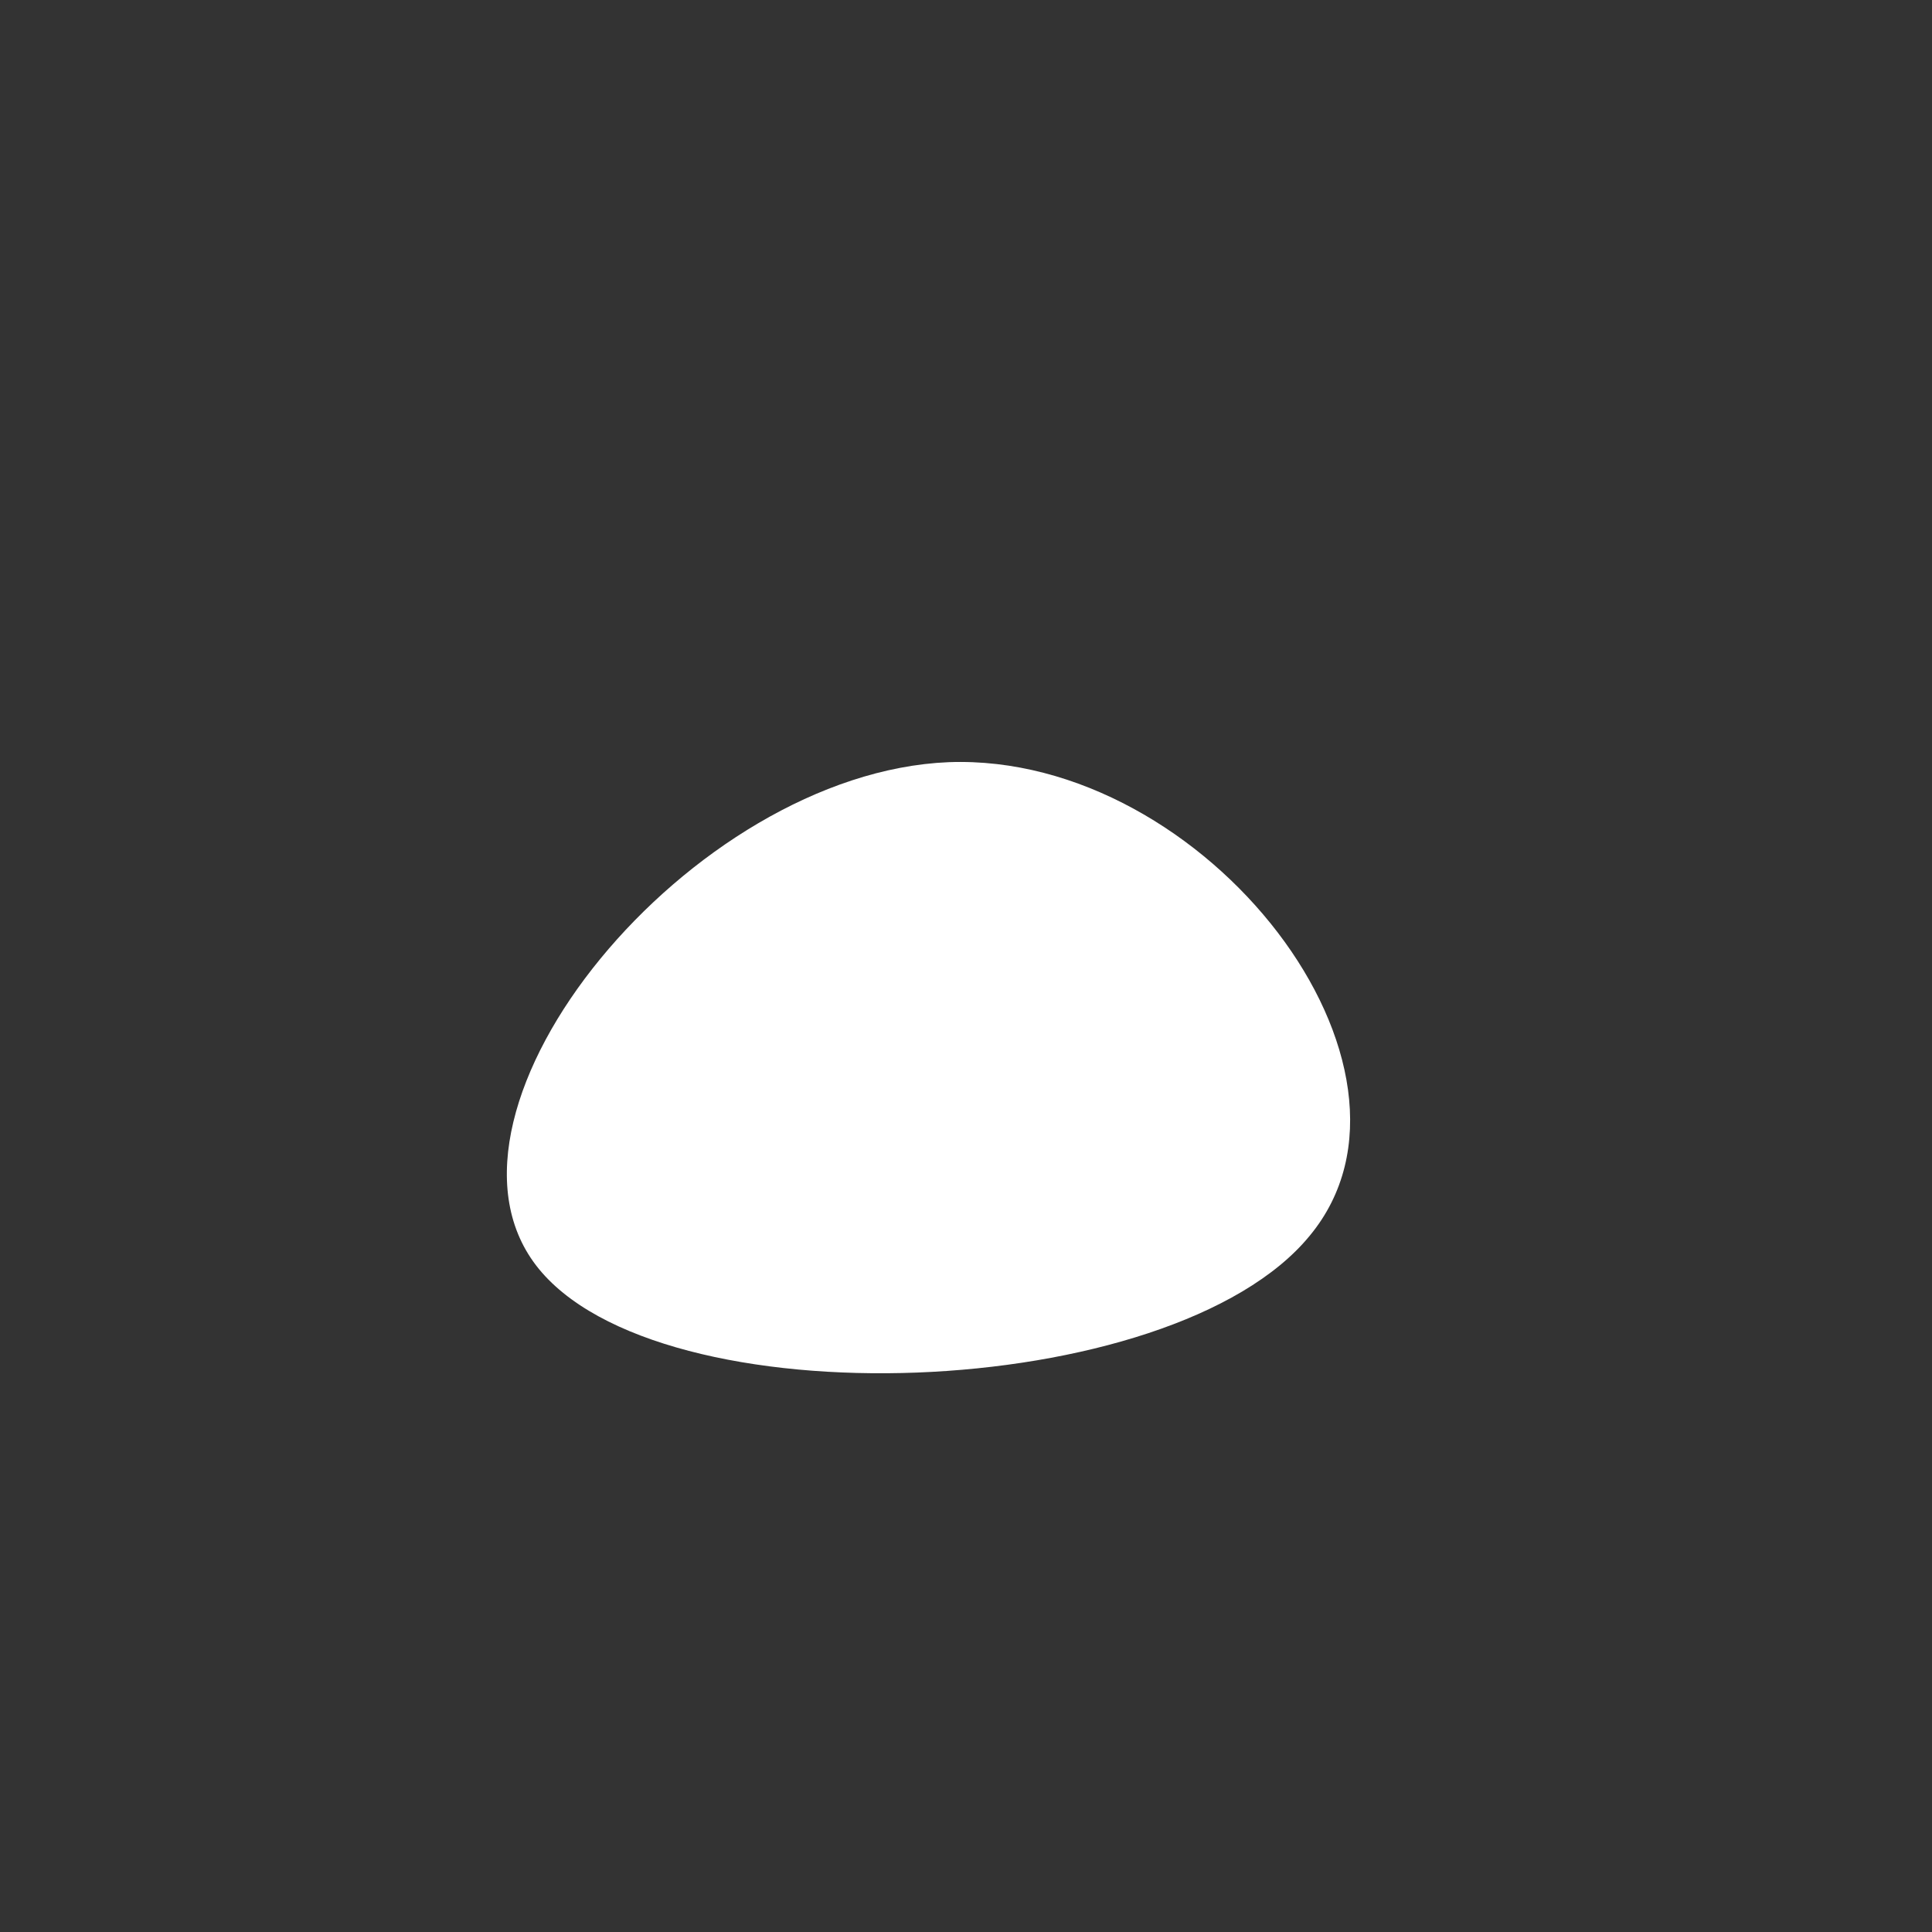 <svg xmlns="http://www.w3.org/2000/svg" viewBox="0 0 200 200"><rect x="0" y="0" width="200" height="200" fill="#333333" stroke="none"/><path fill="#FFFFFF" d="M35.6,27.9C21.4,45.3,-32,47.3,-44.5,31C-57,14.7,-28.5,-20,-1.8,-21.1C24.9,-22.1,49.9,10.6,35.6,27.9Z" transform="translate(100 100)"></path></svg>
